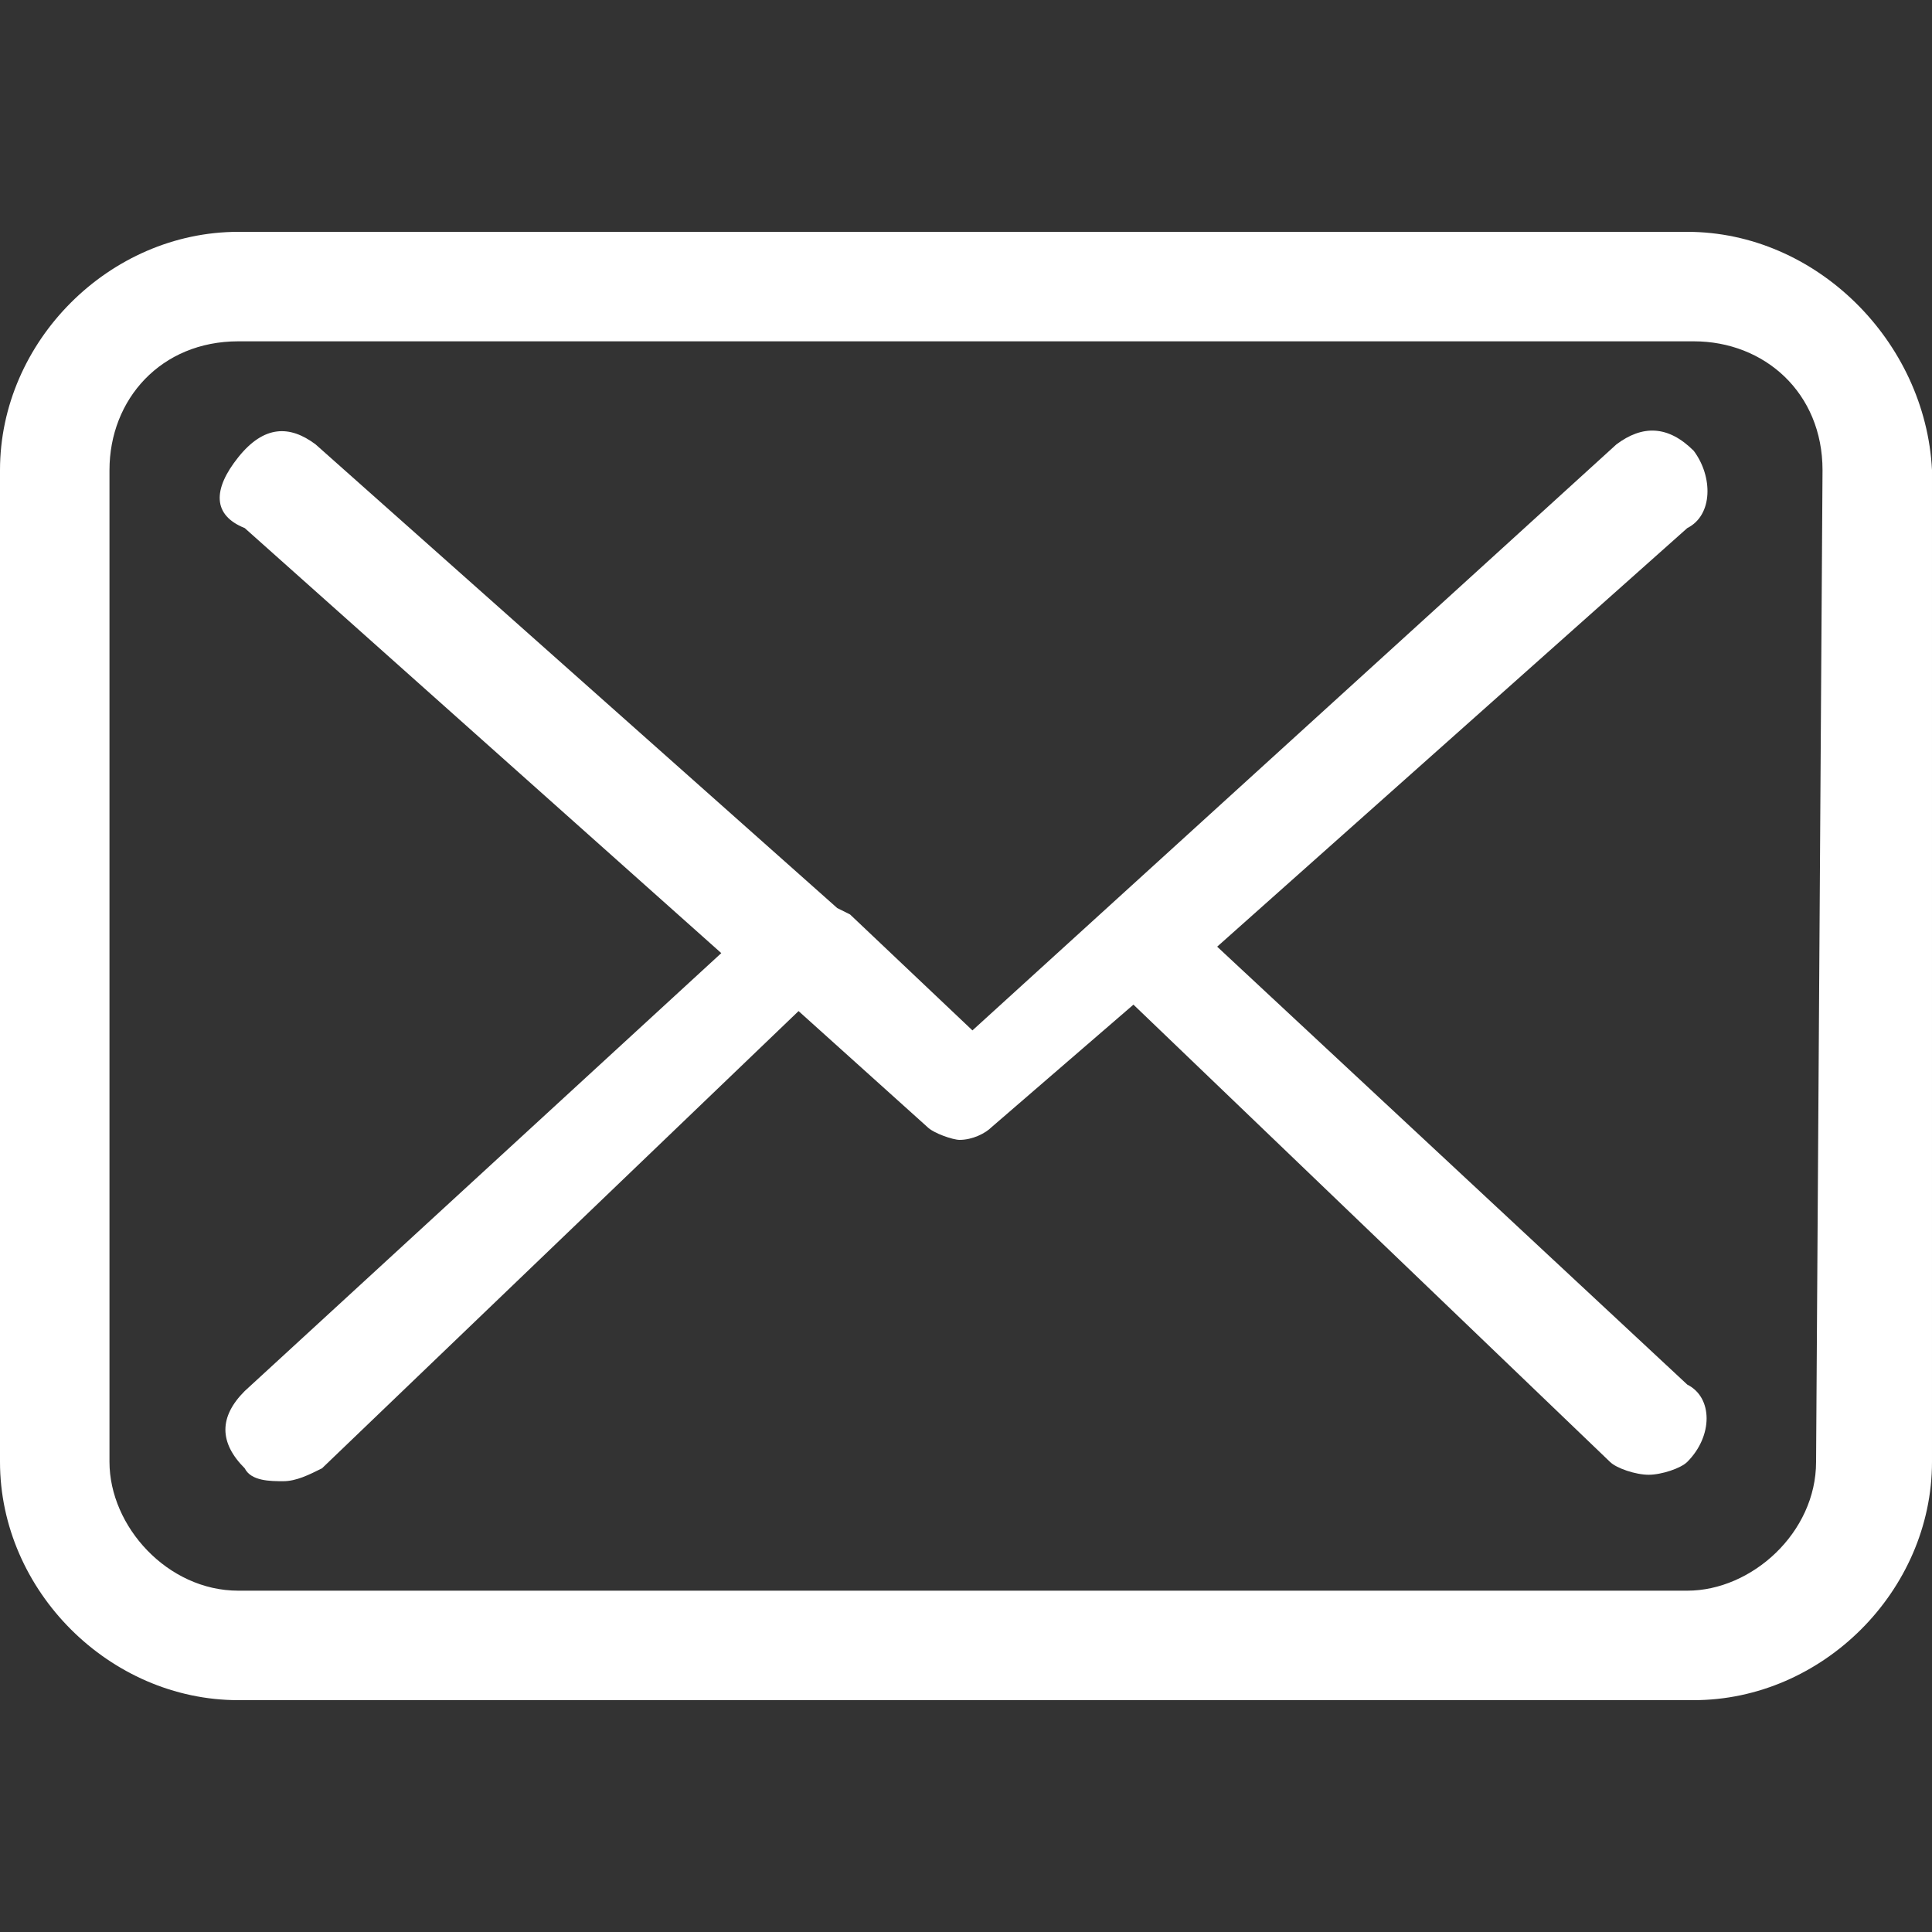 <?xml version="1.0" encoding="utf-8"?>
<!-- Generator: Adobe Illustrator 24.0.1, SVG Export Plug-In . SVG Version: 6.00 Build 0)  -->
<svg version="1.1" id="Capa_1" xmlns="http://www.w3.org/2000/svg" xmlns:xlink="http://www.w3.org/1999/xlink" x="0px" y="0px"
	 viewBox="0 0 30 30" style="enable-background:new 0 0 30 30;" xml:space="preserve">
<rect x="0" y="0" width="30" height="30" fill="#333333" stroke="none"/>
<style type="text/css">
	.st0{fill:#FFFFFF;}
</style>
<g>
	<g>
		<path class="st0" d="M26.2,3.6H3.7C1.7,3.6,0,5.3,0,7.3v15.4c0,2,1.7,3.7,3.7,3.7h22.6c2,0,3.7-1.7,3.7-3.7V7.3
			C29.9,5.3,28.2,3.6,26.2,3.6z M28.2,22.7c0,1.1-1,2-2,2H3.7c-1.1,0-2-1-2-2V7.3c0-1.1,0.8-2,2-2h22.6c1.1,0,2,0.8,2,2L28.2,22.7
			L28.2,22.7z"/>
		<path class="st0" d="M18.9,14.7l7.3-6.5c0.4-0.2,0.4-0.8,0.1-1.2c-0.4-0.4-0.8-0.4-1.2-0.1l-10,9.1l-1.9-1.8l0,0
			C13,14.1,13,14.1,13,14.1L4.9,6.9C4.5,6.6,4.1,6.6,3.7,7.1S3.3,8,3.8,8.2l7.4,6.6l-7.4,6.8c-0.4,0.4-0.4,0.8,0,1.2
			c0.1,0.2,0.4,0.2,0.6,0.2c0.2,0,0.4-0.1,0.6-0.2l7.4-7.1l2,1.8c0.1,0.1,0.4,0.2,0.5,0.2c0.2,0,0.4-0.1,0.5-0.2l2.2-1.9l7.4,7.1
			c0.1,0.1,0.4,0.2,0.6,0.2s0.5-0.1,0.6-0.2c0.4-0.4,0.4-1,0-1.2L18.9,14.7z"/>
	</g>
</g>
</svg>
